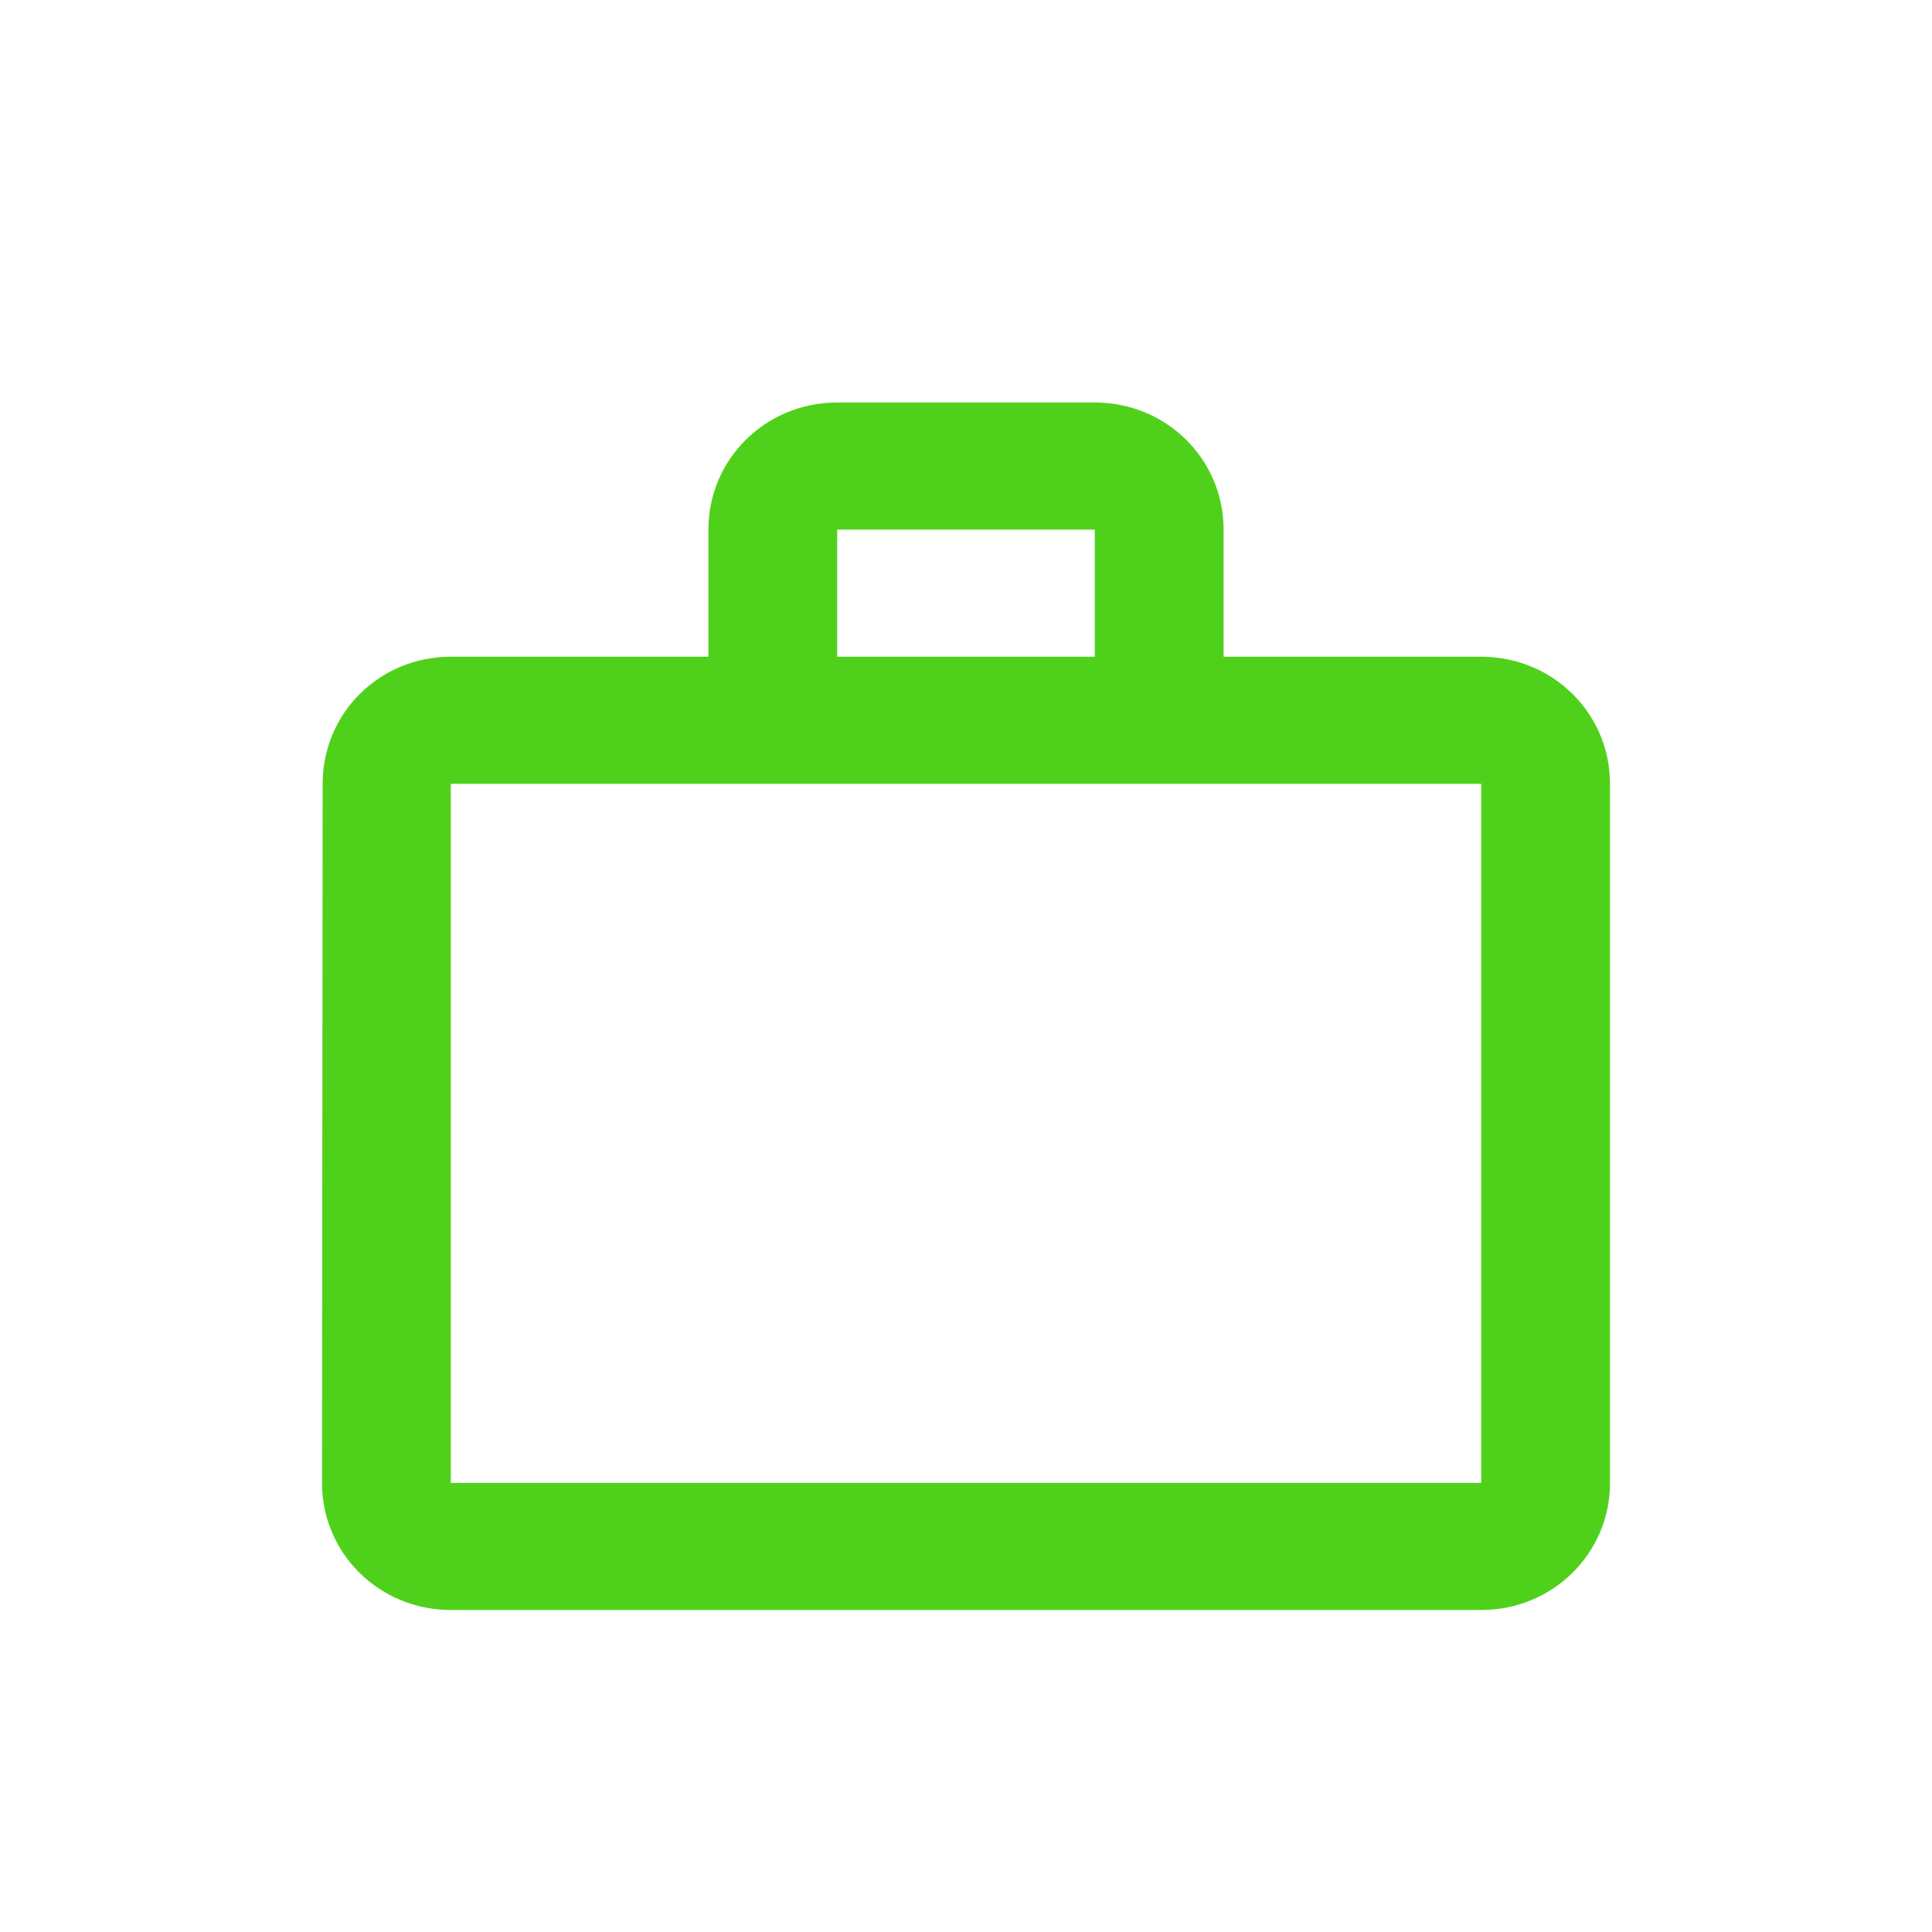 <svg width="24" height="24" viewBox="0 0 24 24" fill="none" xmlns="http://www.w3.org/2000/svg">
<path fill-rule="evenodd" clip-rule="evenodd" d="M13.6 8.158V6.579H10.4V8.158H13.6ZM5.6 9.737V18.421H18.4V9.737H5.6ZM18.4 8.158C19.288 8.158 20 8.861 20 9.737V18.421C20 19.297 19.288 20 18.4 20H5.6C4.712 20 4 19.297 4 18.421L4.008 9.737C4.008 8.861 4.712 8.158 5.6 8.158H8.8V6.579C8.8 5.703 9.512 5 10.4 5H13.6C14.488 5 15.2 5.703 15.2 6.579V8.158H18.4Z" fill="#4FD11B"/>
</svg>
